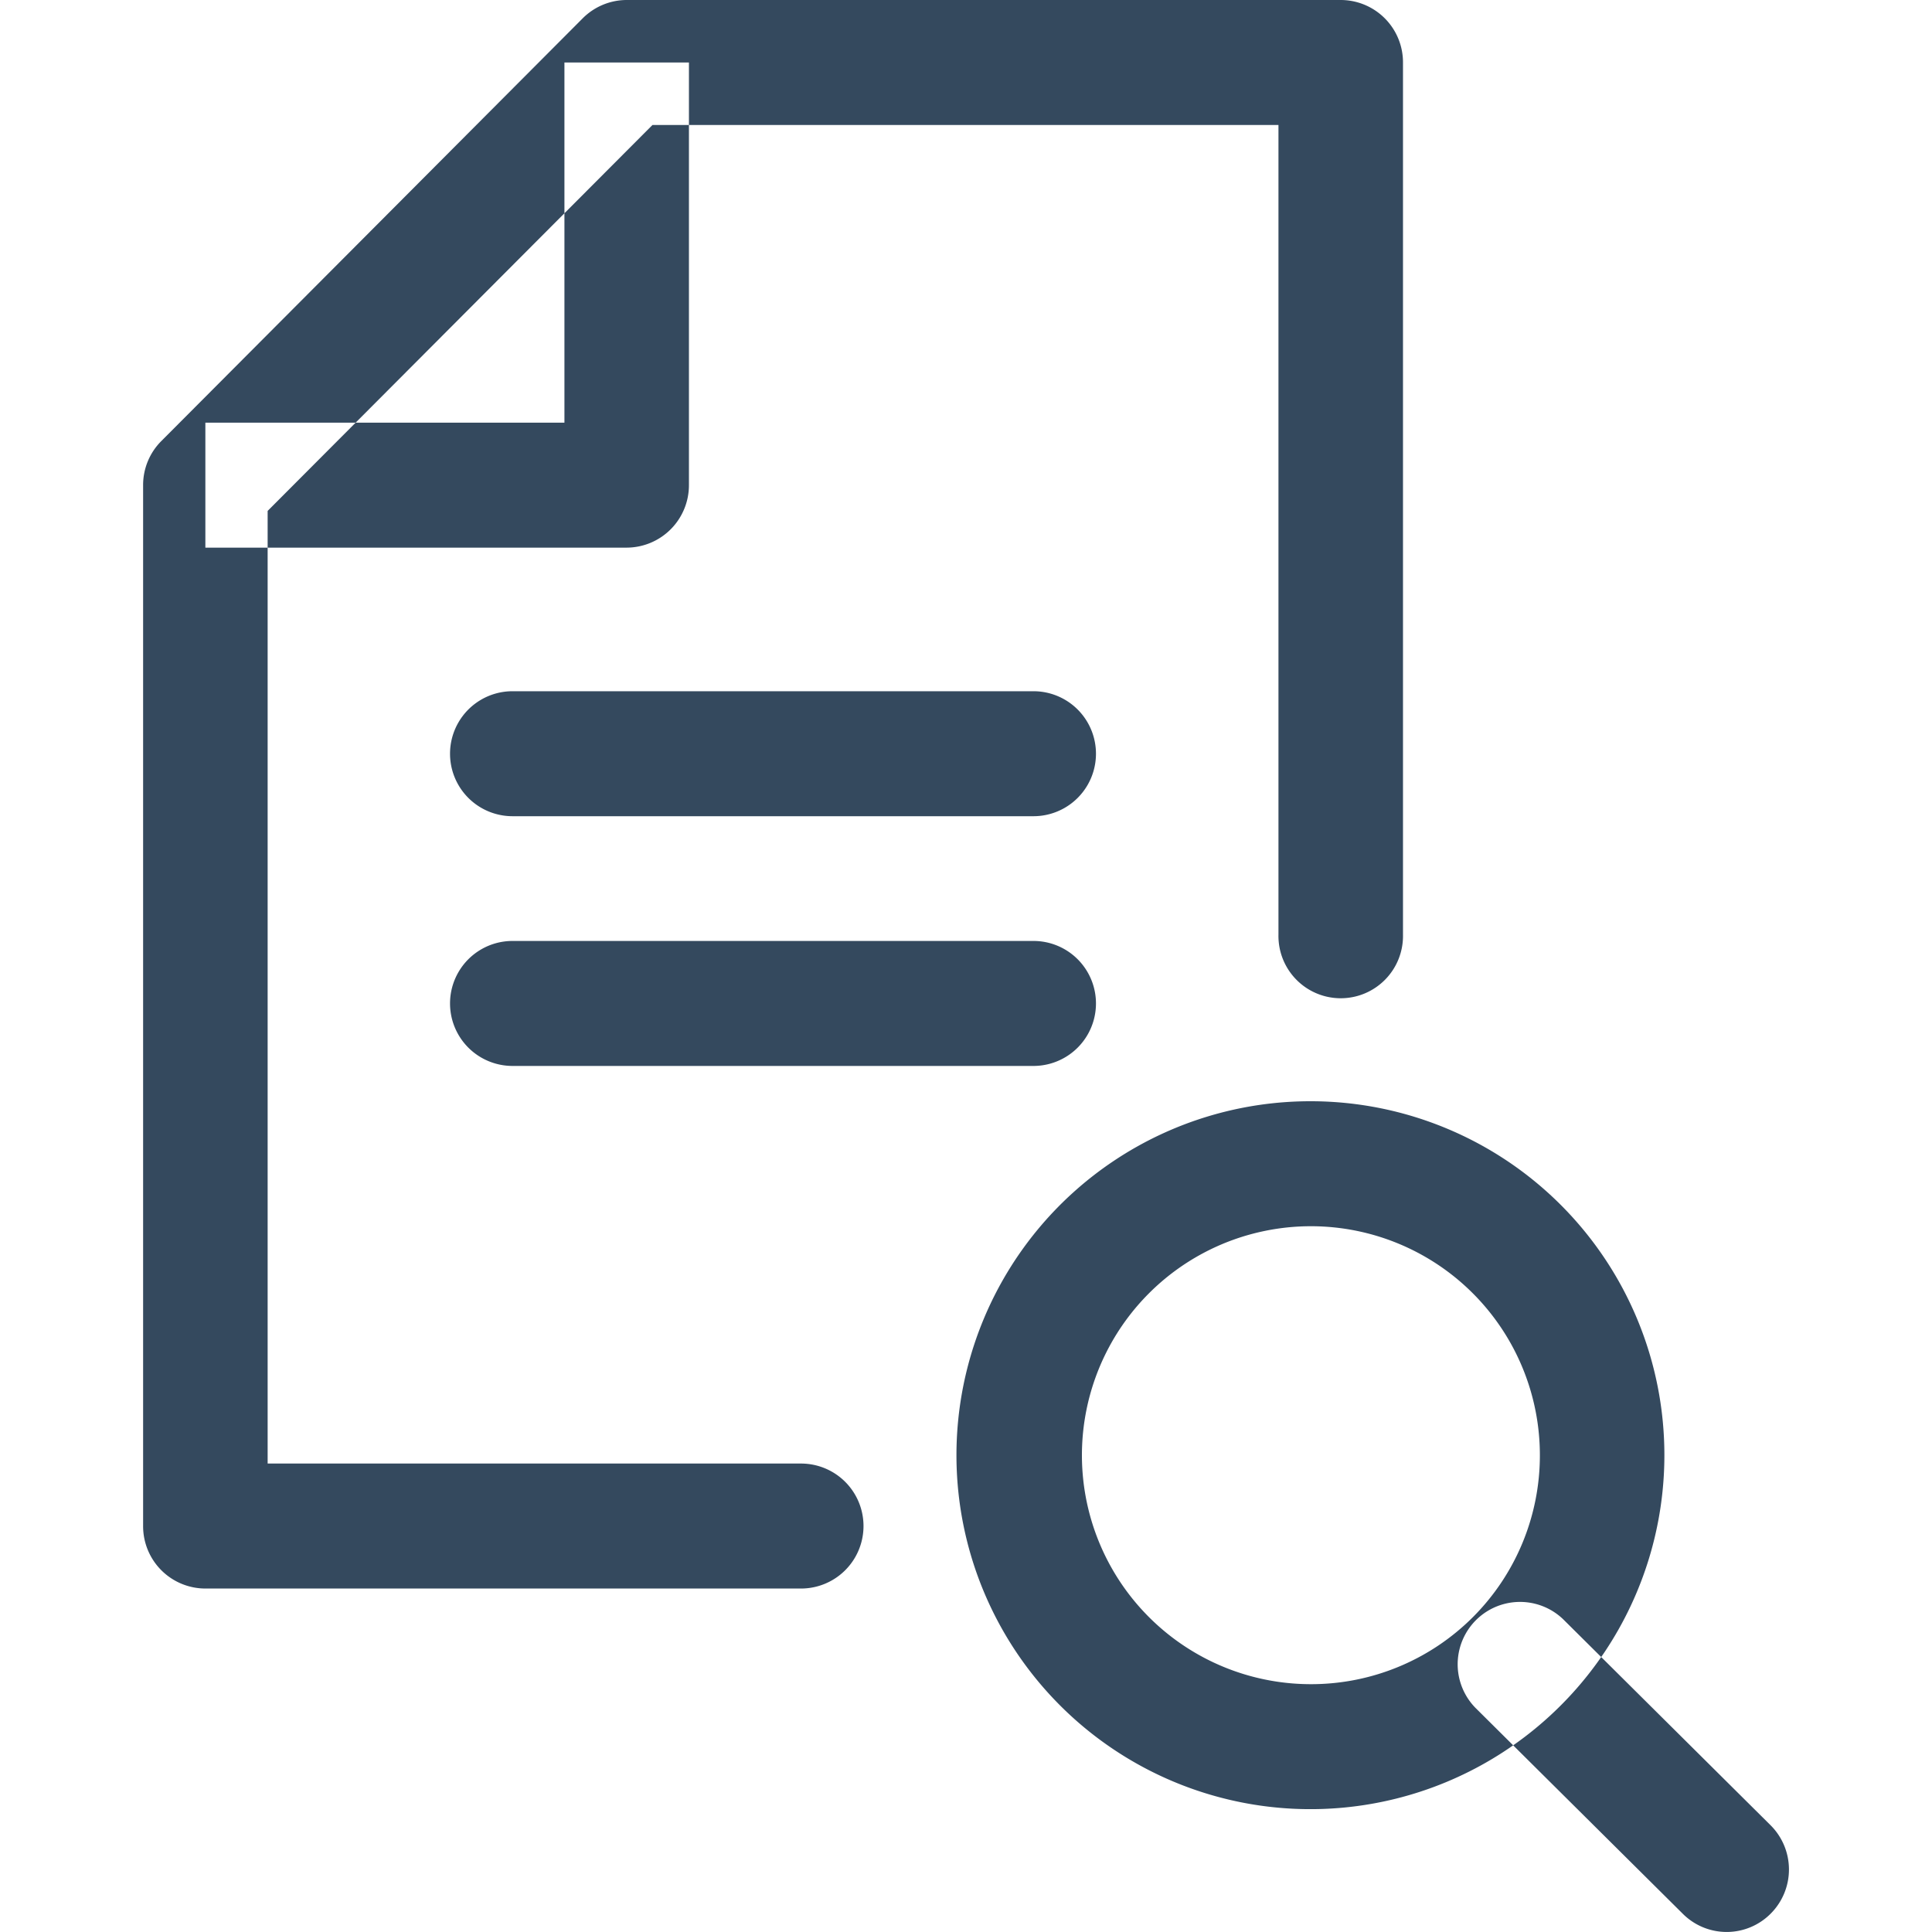 <svg xmlns="http://www.w3.org/2000/svg" width="81" height="81" viewBox="0 0 81 81">
  <defs>
    <style>
      .cls-1 {
        fill: #34495e;
        fill-rule: evenodd;
      }
    </style>
  </defs>
  <path id="Forma_1" data-name="Forma 1" class="cls-1" d="M637.664,2810.62v15.1H622.61v5.24h17.664a2.619,2.619,0,0,0,2.61-2.62v-17.72h-5.22Zm32.542-2.62H640.274a2.612,2.612,0,0,0-1.846.77l-17.663,17.72a2.606,2.606,0,0,0-.765,1.85v43.64a2.613,2.613,0,0,0,2.61,2.62h24.973a2.62,2.62,0,0,0,0-5.24H625.221v-39.94l16.134-16.18H667.6v33.95a2.611,2.611,0,1,0,5.221,0v-36.57A2.614,2.614,0,0,0,670.206,2808Zm-12.877,28.98H635.488a2.62,2.62,0,0,0,0,5.24h21.841A2.62,2.62,0,0,0,657.329,2836.98Zm0,10.47H635.488a2.62,2.62,0,0,0,0,5.24h21.841A2.62,2.62,0,0,0,657.329,2847.45Zm11.659,6.72a14.84,14.84,0,1,0,14.792,14.84A14.835,14.835,0,0,0,668.988,2854.17Zm0,24.44a9.6,9.6,0,1,1,9.572-9.6A9.592,9.592,0,0,1,668.988,2878.61Zm19.24,5.91-8.7-8.64a2.614,2.614,0,0,0-3.672,3.72l8.7,8.64a2.6,2.6,0,0,0,3.691-.02A2.619,2.619,0,0,0,688.228,2884.52Z" transform="translate(-614 -2808)"/>
</svg>
